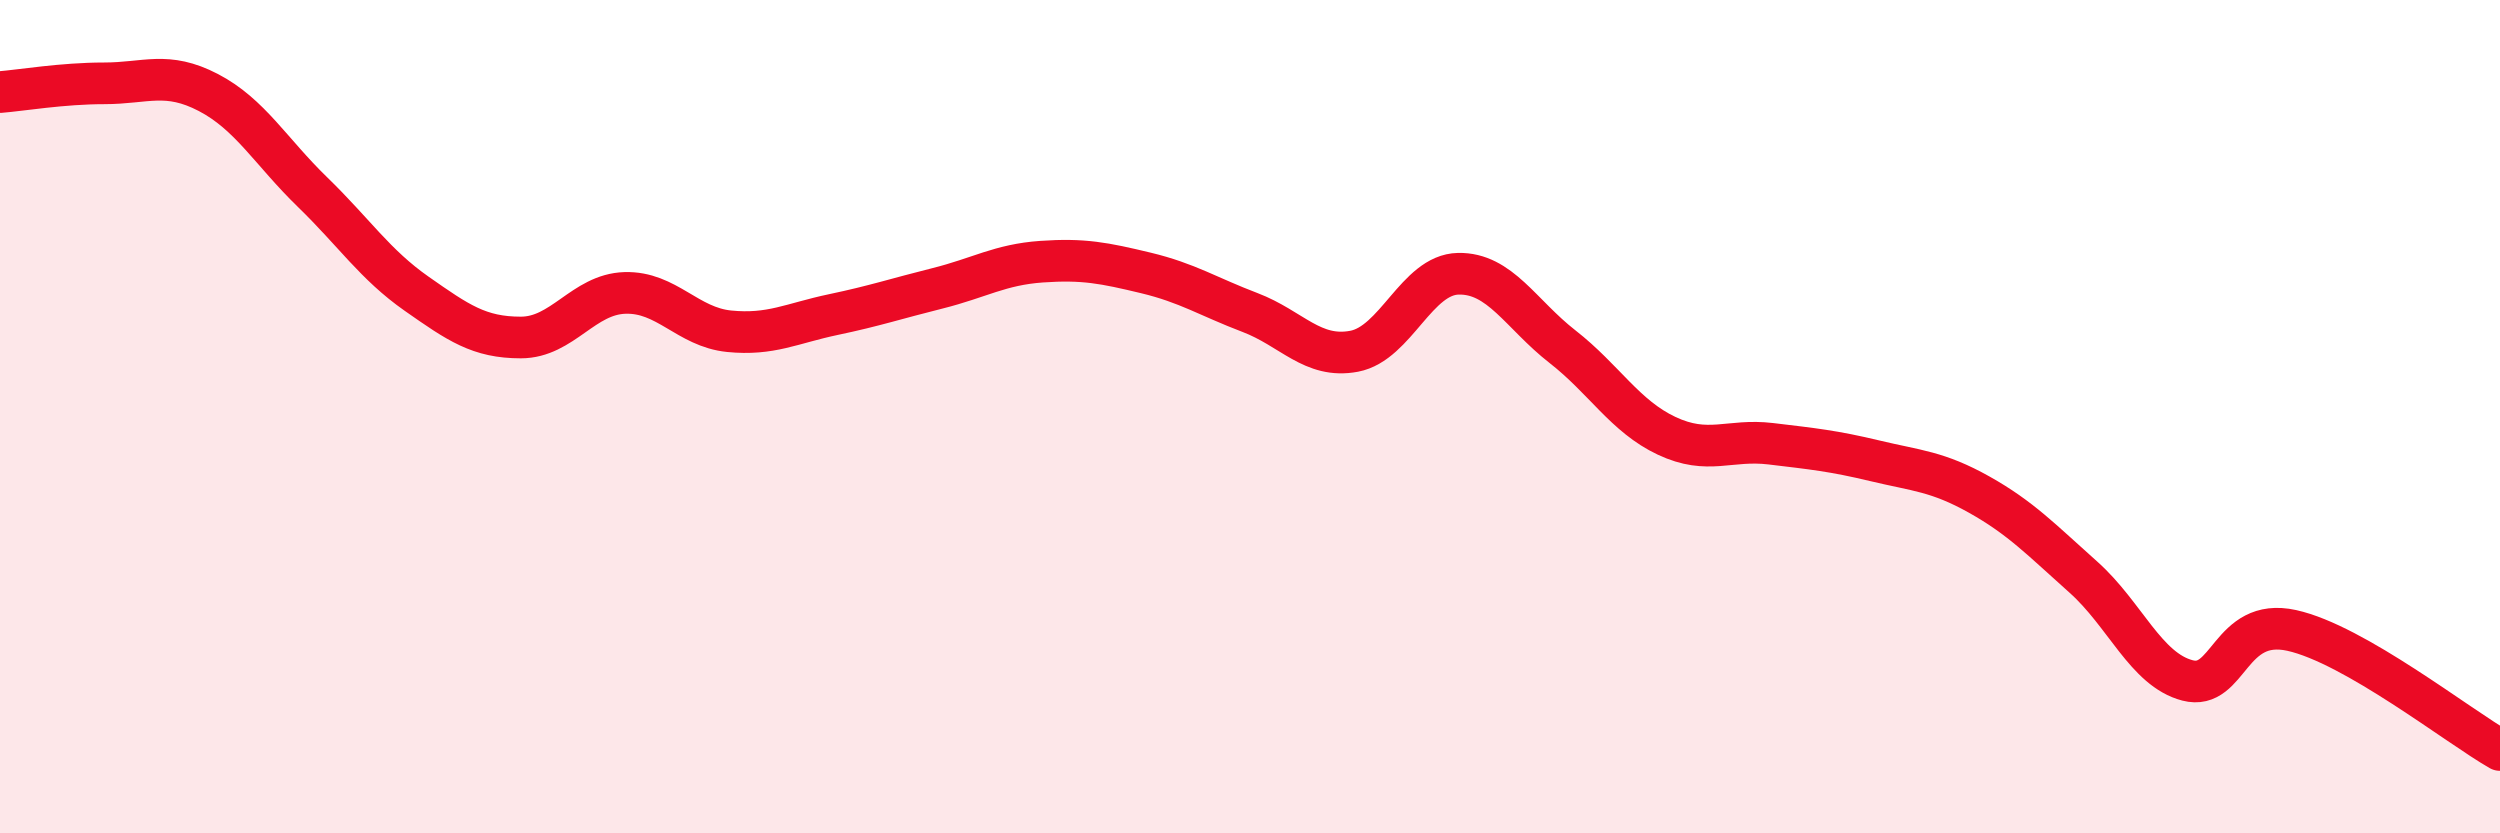 
    <svg width="60" height="20" viewBox="0 0 60 20" xmlns="http://www.w3.org/2000/svg">
      <path
        d="M 0,2.21 C 0.5,2.17 1.5,2 2.5,2 C 3.5,2 4,1.7 5,2.22 C 6,2.74 6.5,3.64 7.5,4.61 C 8.5,5.58 9,6.35 10,7.05 C 11,7.75 11.5,8.1 12.5,8.1 C 13.5,8.1 14,7.06 15,7.03 C 16,7 16.5,7.85 17.5,7.95 C 18.5,8.05 19,7.76 20,7.55 C 21,7.34 21.5,7.17 22.5,6.92 C 23.5,6.67 24,6.35 25,6.28 C 26,6.21 26.5,6.31 27.5,6.55 C 28.5,6.79 29,7.12 30,7.5 C 31,7.88 31.5,8.62 32.5,8.43 C 33.5,8.24 34,6.59 35,6.57 C 36,6.55 36.5,7.54 37.5,8.32 C 38.5,9.1 39,9.99 40,10.46 C 41,10.93 41.5,10.53 42.5,10.65 C 43.5,10.77 44,10.82 45,11.06 C 46,11.3 46.5,11.31 47.5,11.87 C 48.5,12.43 49,12.96 50,13.85 C 51,14.74 51.5,16.07 52.5,16.33 C 53.5,16.59 53.5,14.8 55,15.13 C 56.5,15.46 59,17.43 60,18L60 20L0 20Z"
        fill="#EB0A25"
        opacity="0.1"
        stroke-linecap="round"
        stroke-linejoin="round"
      />
      <path
        d="M 0,2.21 C 0.5,2.17 1.5,2 2.5,2 C 3.5,2 4,1.7 5,2.22 C 6,2.74 6.5,3.64 7.5,4.61 C 8.5,5.58 9,6.35 10,7.05 C 11,7.75 11.5,8.1 12.5,8.1 C 13.5,8.1 14,7.06 15,7.03 C 16,7 16.5,7.85 17.5,7.95 C 18.5,8.05 19,7.76 20,7.55 C 21,7.34 21.5,7.17 22.5,6.92 C 23.5,6.67 24,6.35 25,6.28 C 26,6.21 26.5,6.31 27.5,6.55 C 28.5,6.79 29,7.12 30,7.5 C 31,7.88 31.5,8.62 32.5,8.43 C 33.5,8.24 34,6.59 35,6.57 C 36,6.55 36.5,7.54 37.5,8.32 C 38.5,9.1 39,9.99 40,10.46 C 41,10.93 41.5,10.53 42.5,10.65 C 43.5,10.77 44,10.82 45,11.06 C 46,11.3 46.5,11.31 47.5,11.87 C 48.5,12.43 49,12.96 50,13.85 C 51,14.74 51.5,16.07 52.5,16.33 C 53.5,16.59 53.5,14.8 55,15.13 C 56.5,15.46 59,17.43 60,18"
        stroke="#EB0A25"
        stroke-width="1"
        fill="none"
        stroke-linecap="round"
        stroke-linejoin="round"
      />
    </svg>
  